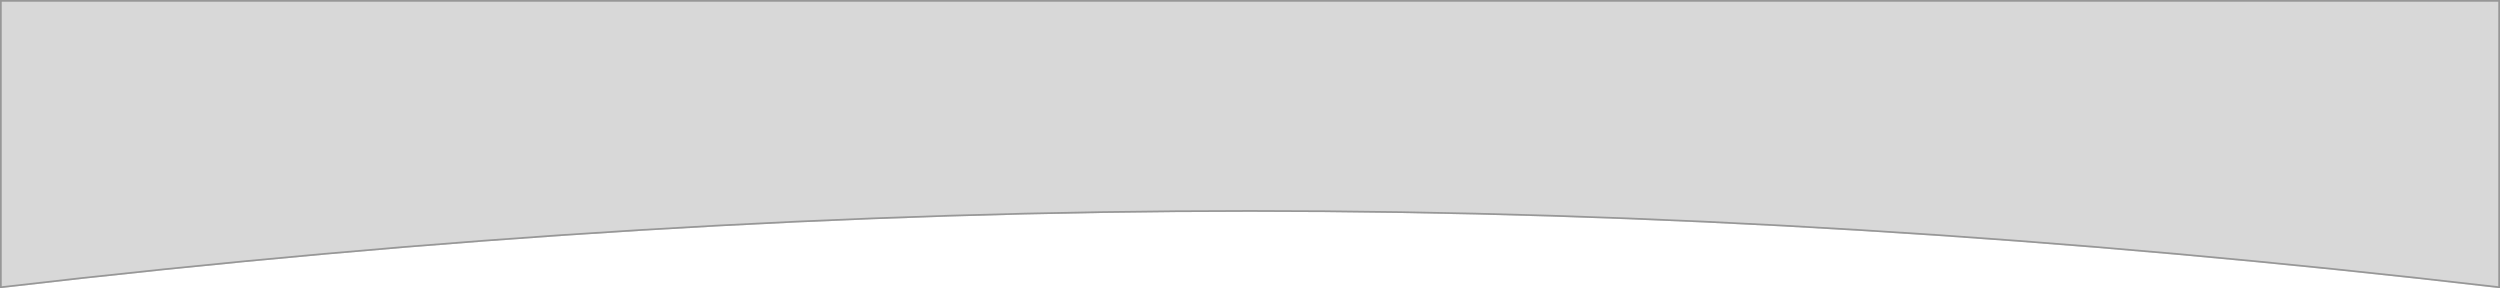 <?xml version="1.0" encoding="UTF-8"?>
<svg width="1440px" height="166px" viewBox="0 0 1440 166" version="1.1" xmlns="http://www.w3.org/2000/svg" xmlns:xlink="http://www.w3.org/1999/xlink">
    <!-- Generator: Sketch 46.2 (44496) - http://www.bohemiancoding.com/sketch -->
    <title>swoop mask short</title>
    <desc>Created with Sketch.</desc>
    <defs>
        <path d="M0,600 L1440,600 L1440,766 C1188.572,736.667 948.572,722 720,722 C491.428,722 251.428,736.667 0,766 L0,600 Z" id="path-1"></path>
    </defs>
    <g id="Interior-Pages" stroke="none" stroke-width="1" fill="none" fill-rule="evenodd">
        <g id="Free-Checking-(Product-Page)" transform="translate(0, -600)">
            <g id="swoop-mask-short">
                <use fill="#D8D8D8" fill-rule="evenodd" xlink:href="#path-1"></use>
                <path stroke="#979797" stroke-width="1" d="M0.5,600.5 L0.5,765.438 C251.744,736.146 491.578,721.5 720,721.5 C948.422,721.5 1188.256,736.146 1439.5,765.438 L1439.5,600.5 L0.5,600.5 Z"></path>
            </g>
        </g>
    </g>
</svg>